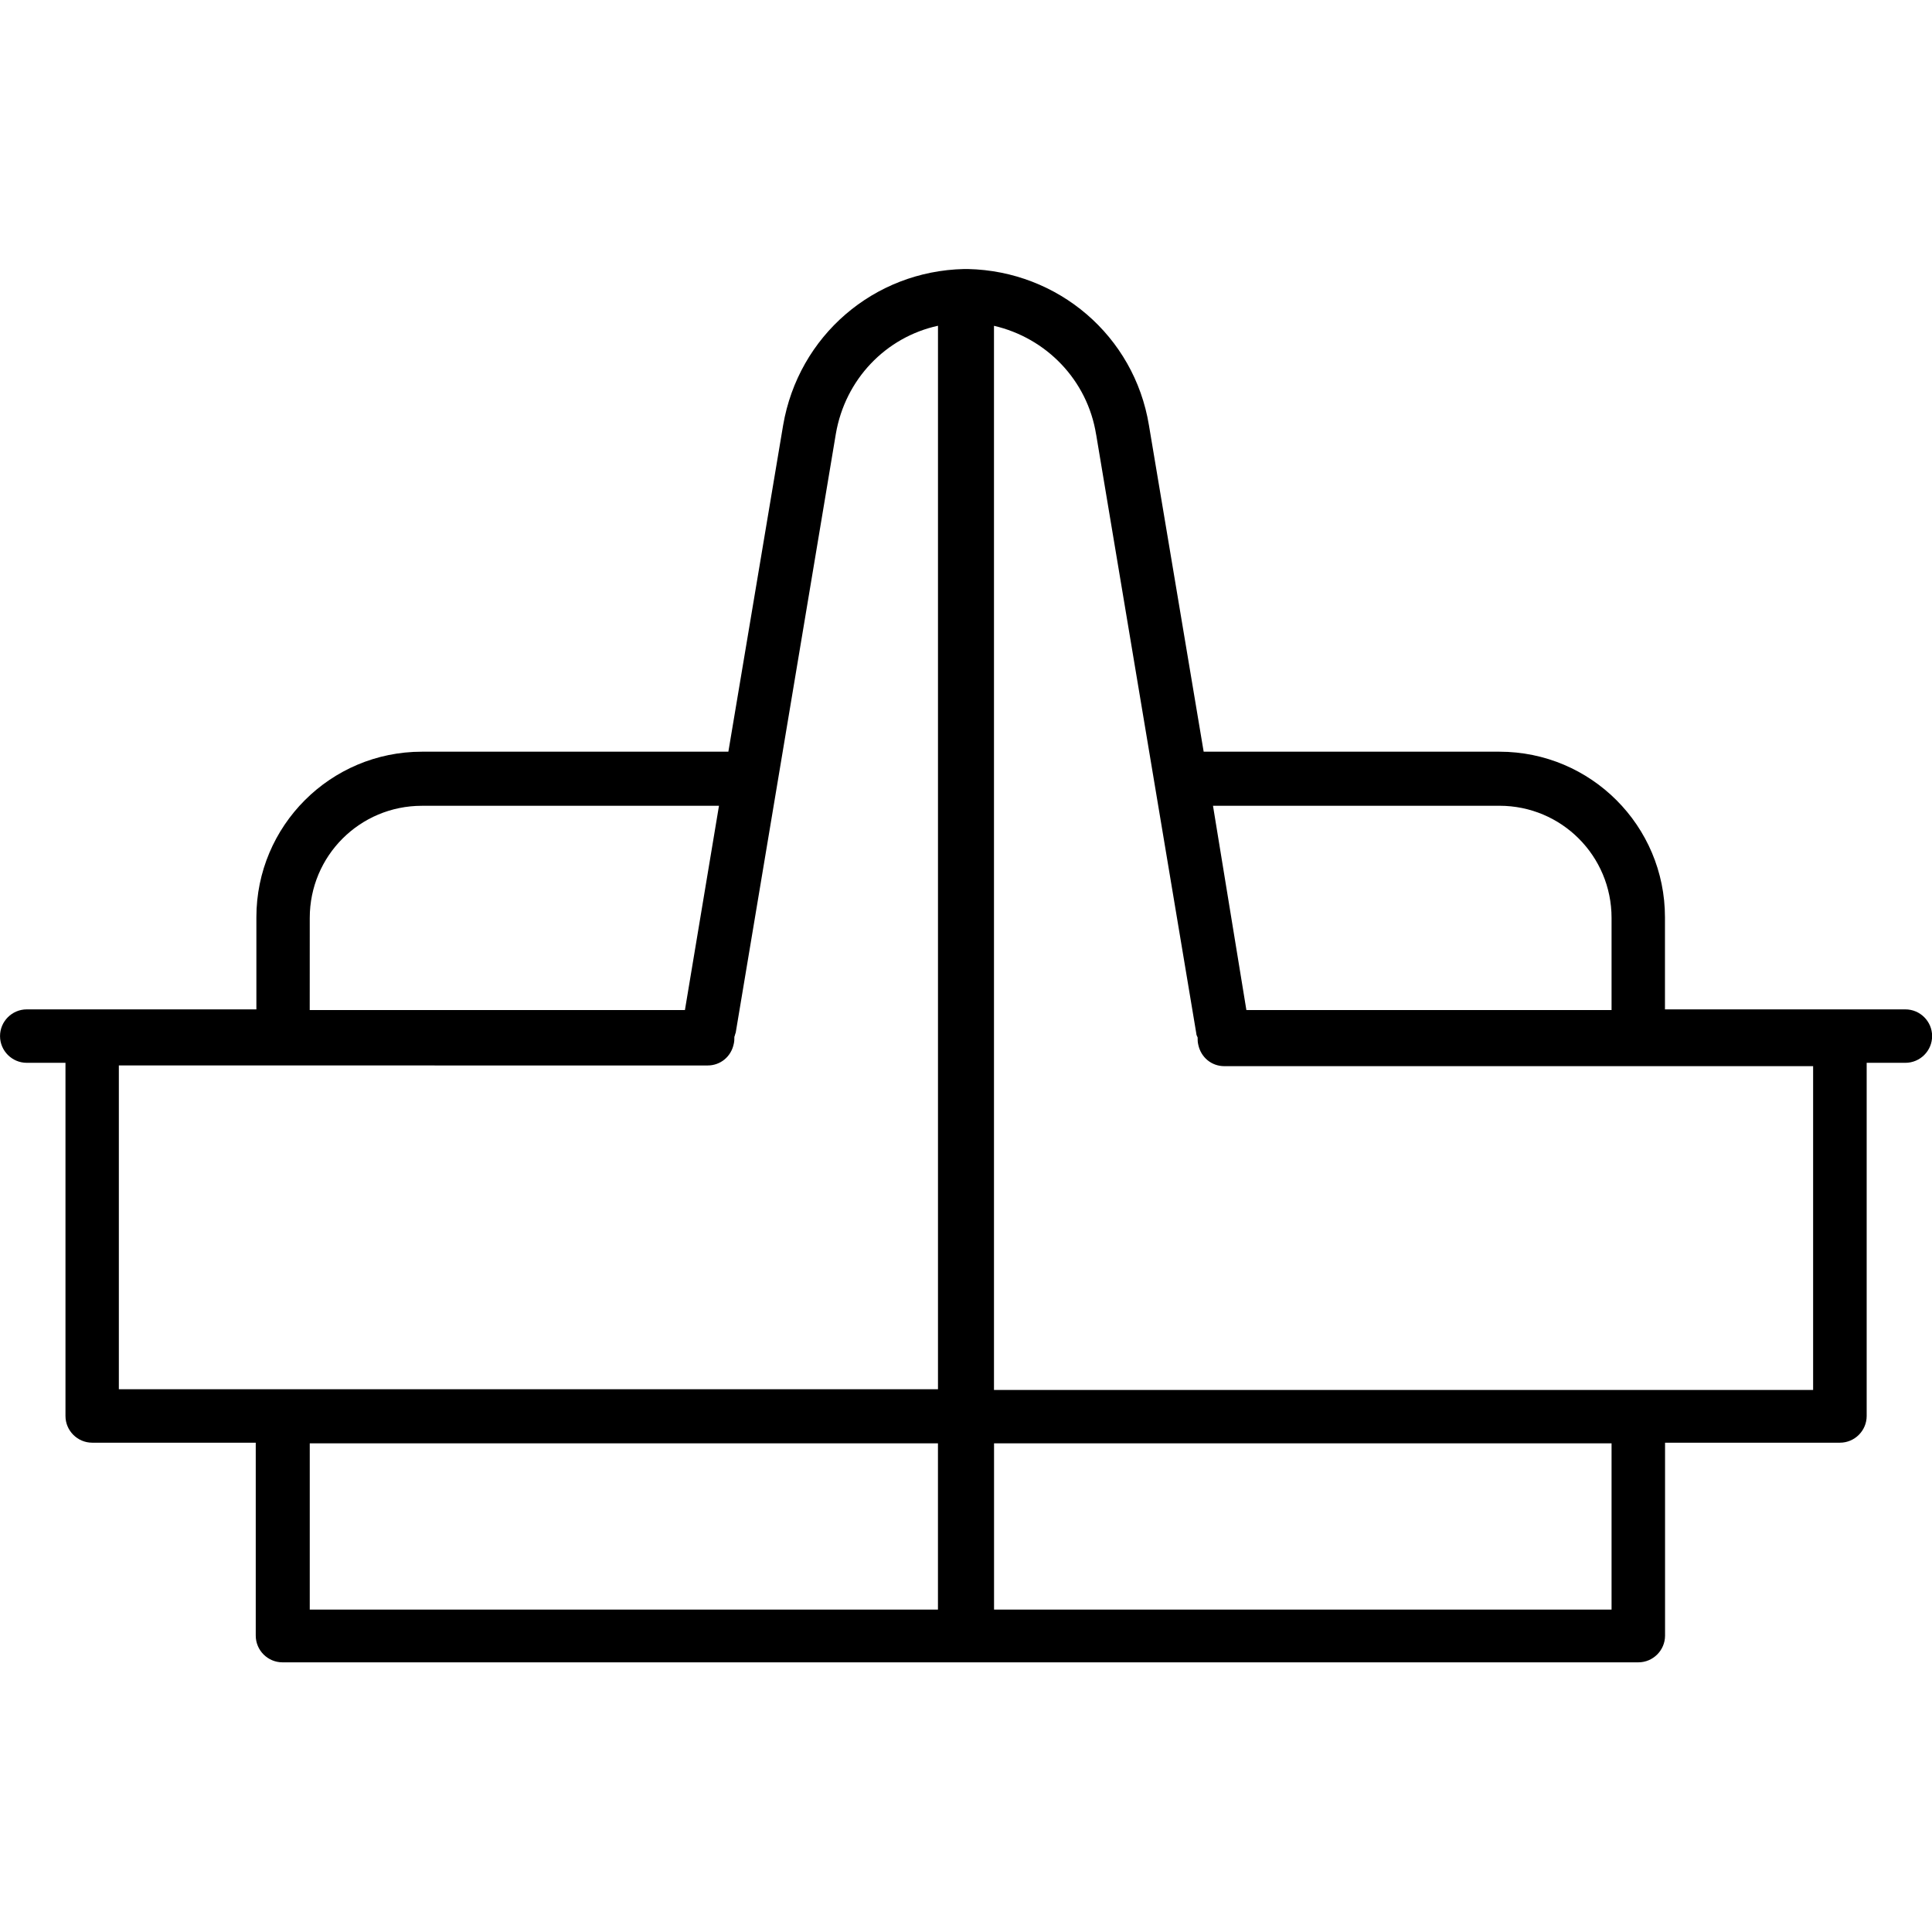 <!-- Generated by IcoMoon.io -->
<svg version="1.1" xmlns="http://www.w3.org/2000/svg" width="64" height="64" viewBox="0 0 64 64">
<title>goin-banksystem</title>
<path d="M63.115 33.437h-7.961v-3.052c0-3.030-2.455-5.484-5.484-5.484h-9.797l-1.813-10.814c-0.487-2.963-3.008-5.108-5.993-5.175h-0.022c-0.022 0-0.044 0-0.044 0-0.022 0-0.044 0-0.044 0h-0.022c-2.986 0.066-5.484 2.212-5.993 5.175l-1.814 10.814h-10.151c-3.030 0-5.484 2.455-5.484 5.484v3.052h-7.607c-0.487 0-0.885 0.398-0.885 0.885s0.398 0.885 0.885 0.885h1.283v11.699c0 0.487 0.398 0.885 0.885 0.885s0 0 0 0h5.418v6.391c0 0.487 0.398 0.885 0.885 0.885h44.915c0.487 0 0.885-0.398 0.885-0.885v-6.391h5.794c0.487 0 0.885-0.398 0.885-0.885v-11.699h1.283c0.487 0 0.885-0.398 0.885-0.885s-0.398-0.885-0.885-0.885zM49.67 26.692c2.057 0 3.715 1.659 3.715 3.715v3.052h-12.097l-1.106-6.767zM36.312 14.397l3.317 19.837c0 0.044 0.022 0.089 0.044 0.133 0 0.089 0 0.155 0.022 0.243 0.089 0.42 0.442 0.708 0.862 0.708h19.505v10.726h-27.135v-35.251c1.725 0.398 3.096 1.791 3.384 3.605zM10.261 30.408c0-2.057 1.659-3.715 3.715-3.715h9.841l-1.128 6.767h-12.429zM18.466 35.295h4.976c0.42 0 0.774-0.288 0.863-0.708 0.022-0.089 0.022-0.155 0.022-0.243 0.022-0.044 0.022-0.089 0.044-0.133l3.317-19.837c0.31-1.813 1.659-3.207 3.384-3.583v35.229h-27.135v-10.726zM10.261 47.812h20.81v5.507h-20.81zM53.385 53.319h-20.456v-5.507h20.456z"></path>
</svg>
